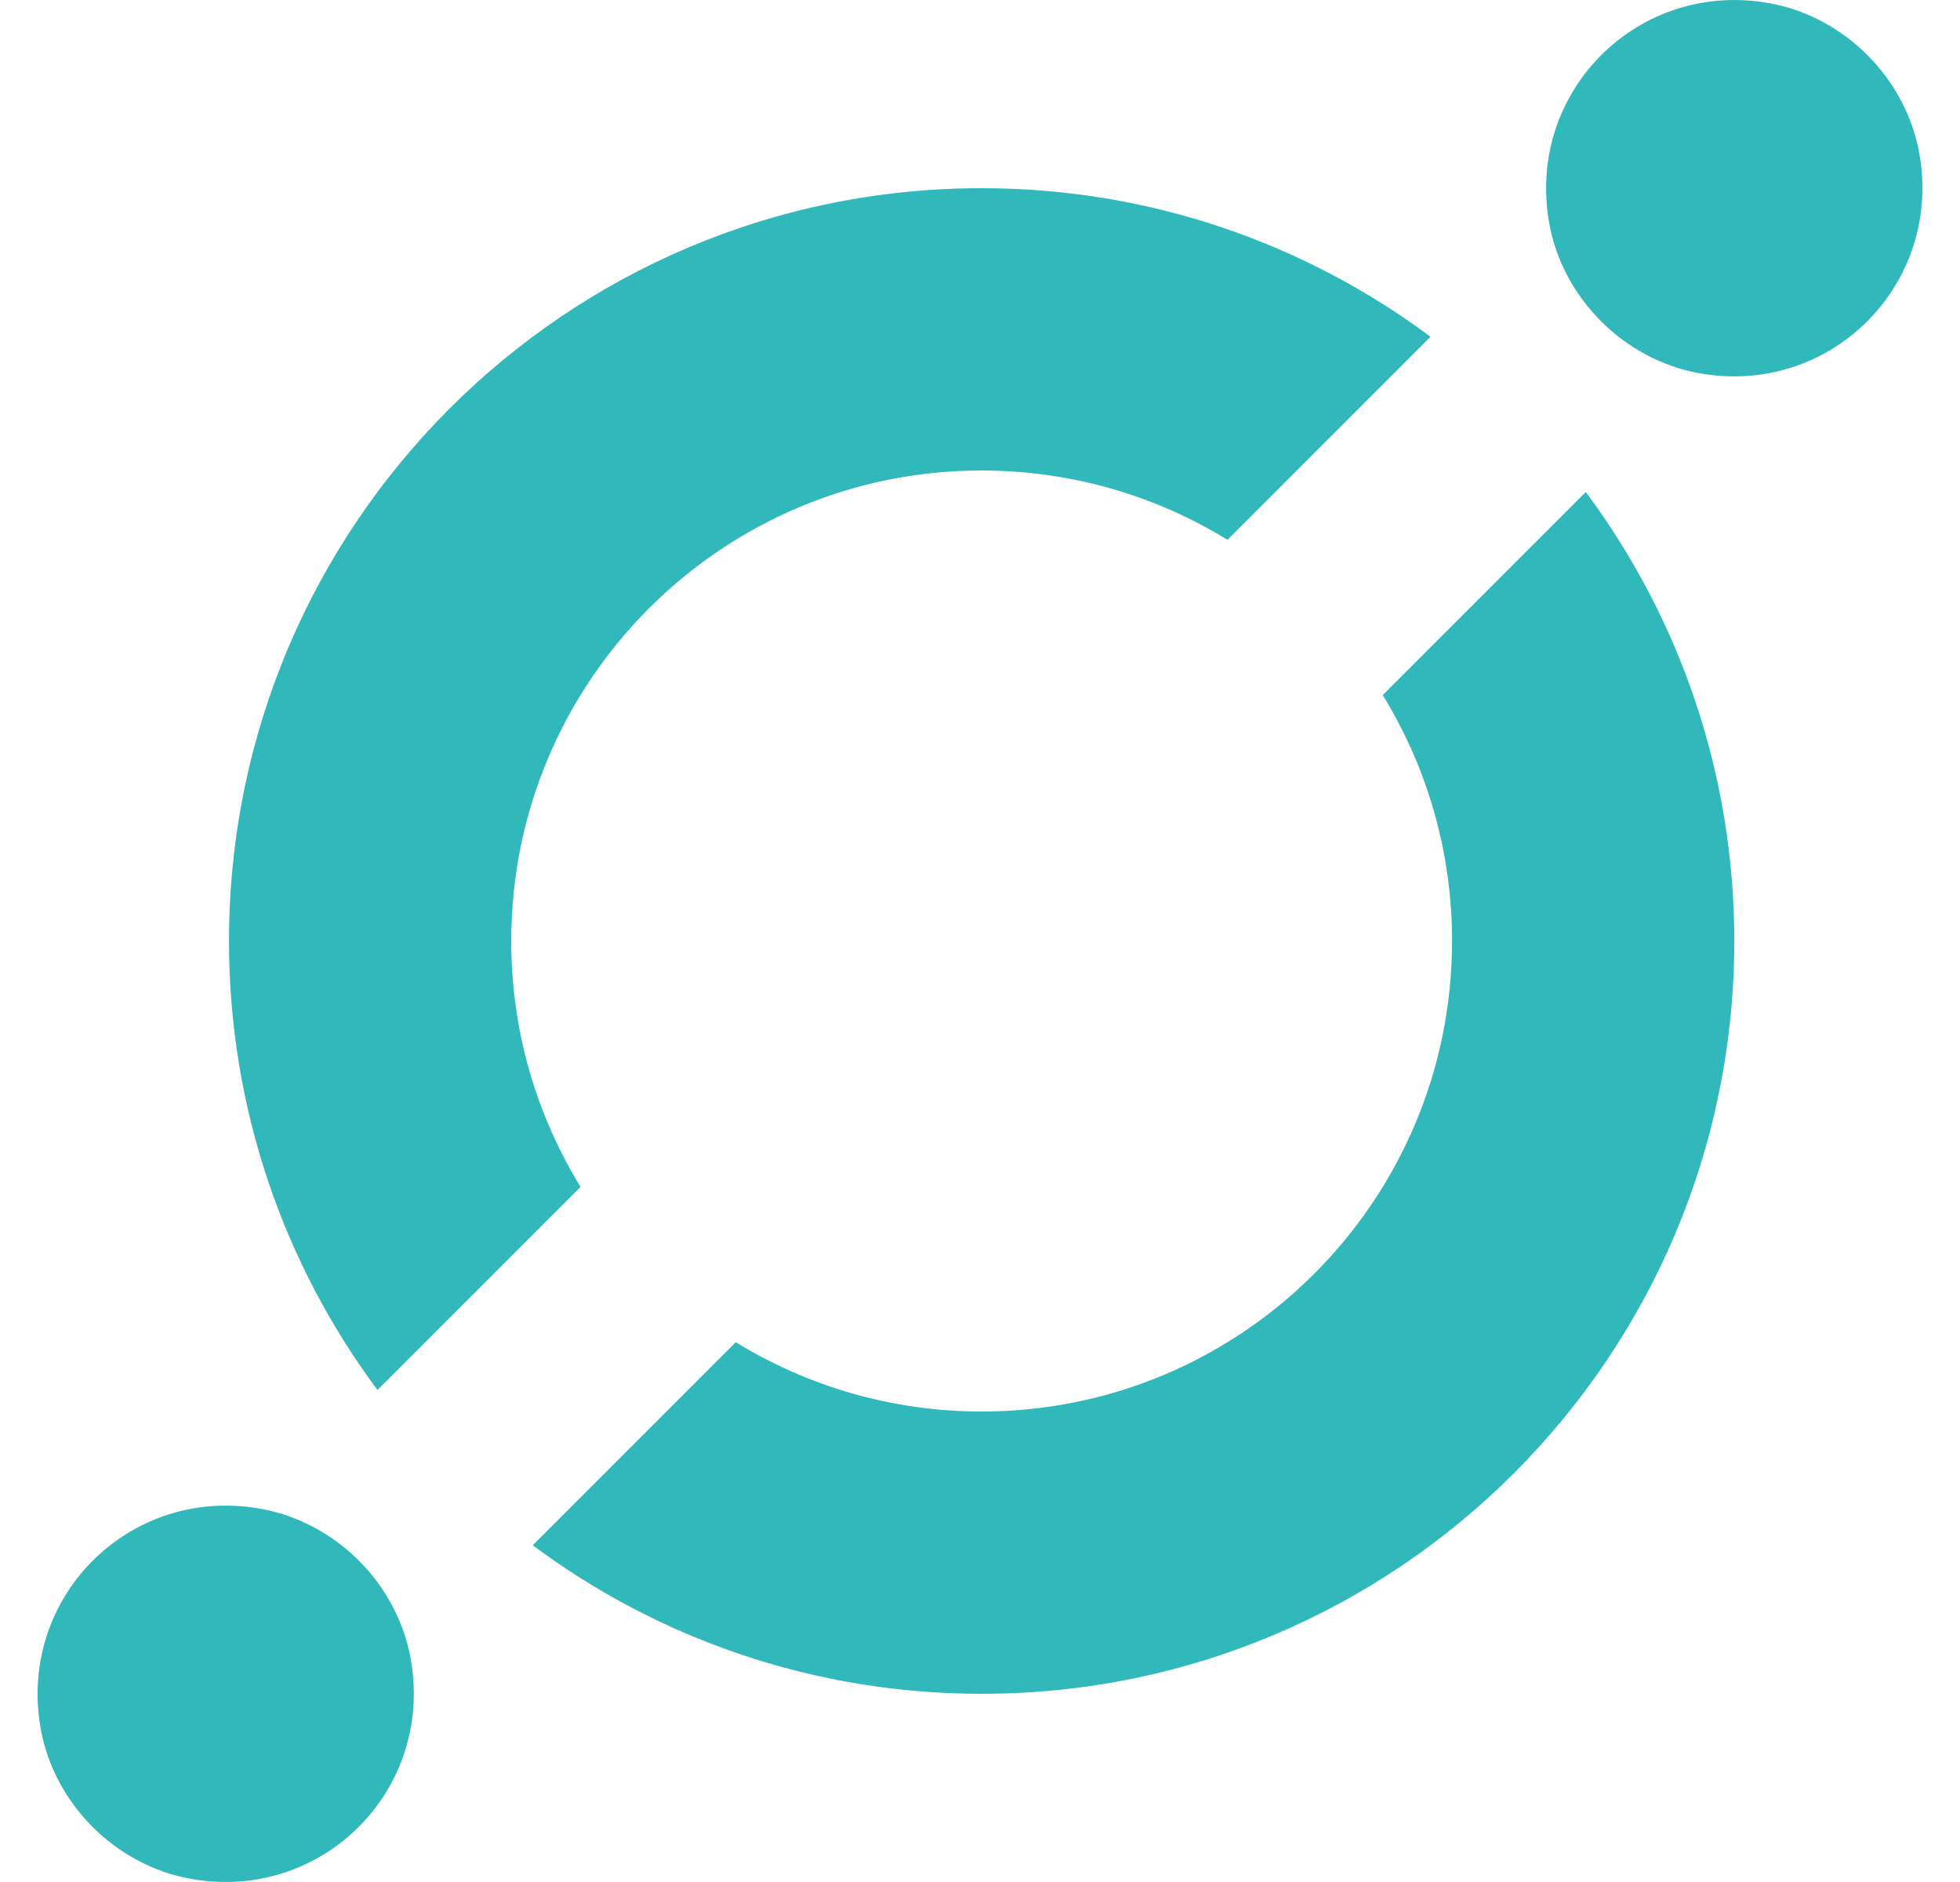 <svg fill="#31B8BB" role="img" viewBox="0 0 25 24" xmlns="http://www.w3.org/2000/svg"><title>ICON</title><path d="M2.409 23.955c-0.939-0.178-1.707-0.946-1.885-1.885-0.32-1.691 1.134-3.146 2.825-2.825 0.939 0.178 1.708 0.946 1.885 1.885 0.32 1.691-1.134 3.146-2.825 2.825zM21.651 4.755c-0.939-0.178-1.708-0.946-1.886-1.885-0.32-1.691 1.135-3.146 2.826-2.825 0.939 0.178 1.707 0.947 1.885 1.885 0.32 1.691-1.135 3.146-2.825 2.825z m-9.13 1.245c1.15 0 2.223 0.324 3.136 0.884l2.589-2.59c-1.599-1.19-3.58-1.894-5.725-1.894-5.302 0-9.6 4.298-9.6 9.6 0 2.146 0.704 4.127 1.894 5.726l2.59-2.59c-0.56-0.913-0.884-1.986-0.884-3.136 0-3.314 2.686-6 6-6z m5.116 2.864c0.561 0.913 0.884 1.986 0.884 3.136 0 3.314-2.686 6-6 6-1.15 0-2.223-0.324-3.136-0.884L6.795 19.706c1.599 1.19 3.58 1.894 5.726 1.894 5.302 0 9.6-4.298 9.6-9.6 0-2.146-0.705-4.127-1.894-5.726Z"/></svg>
